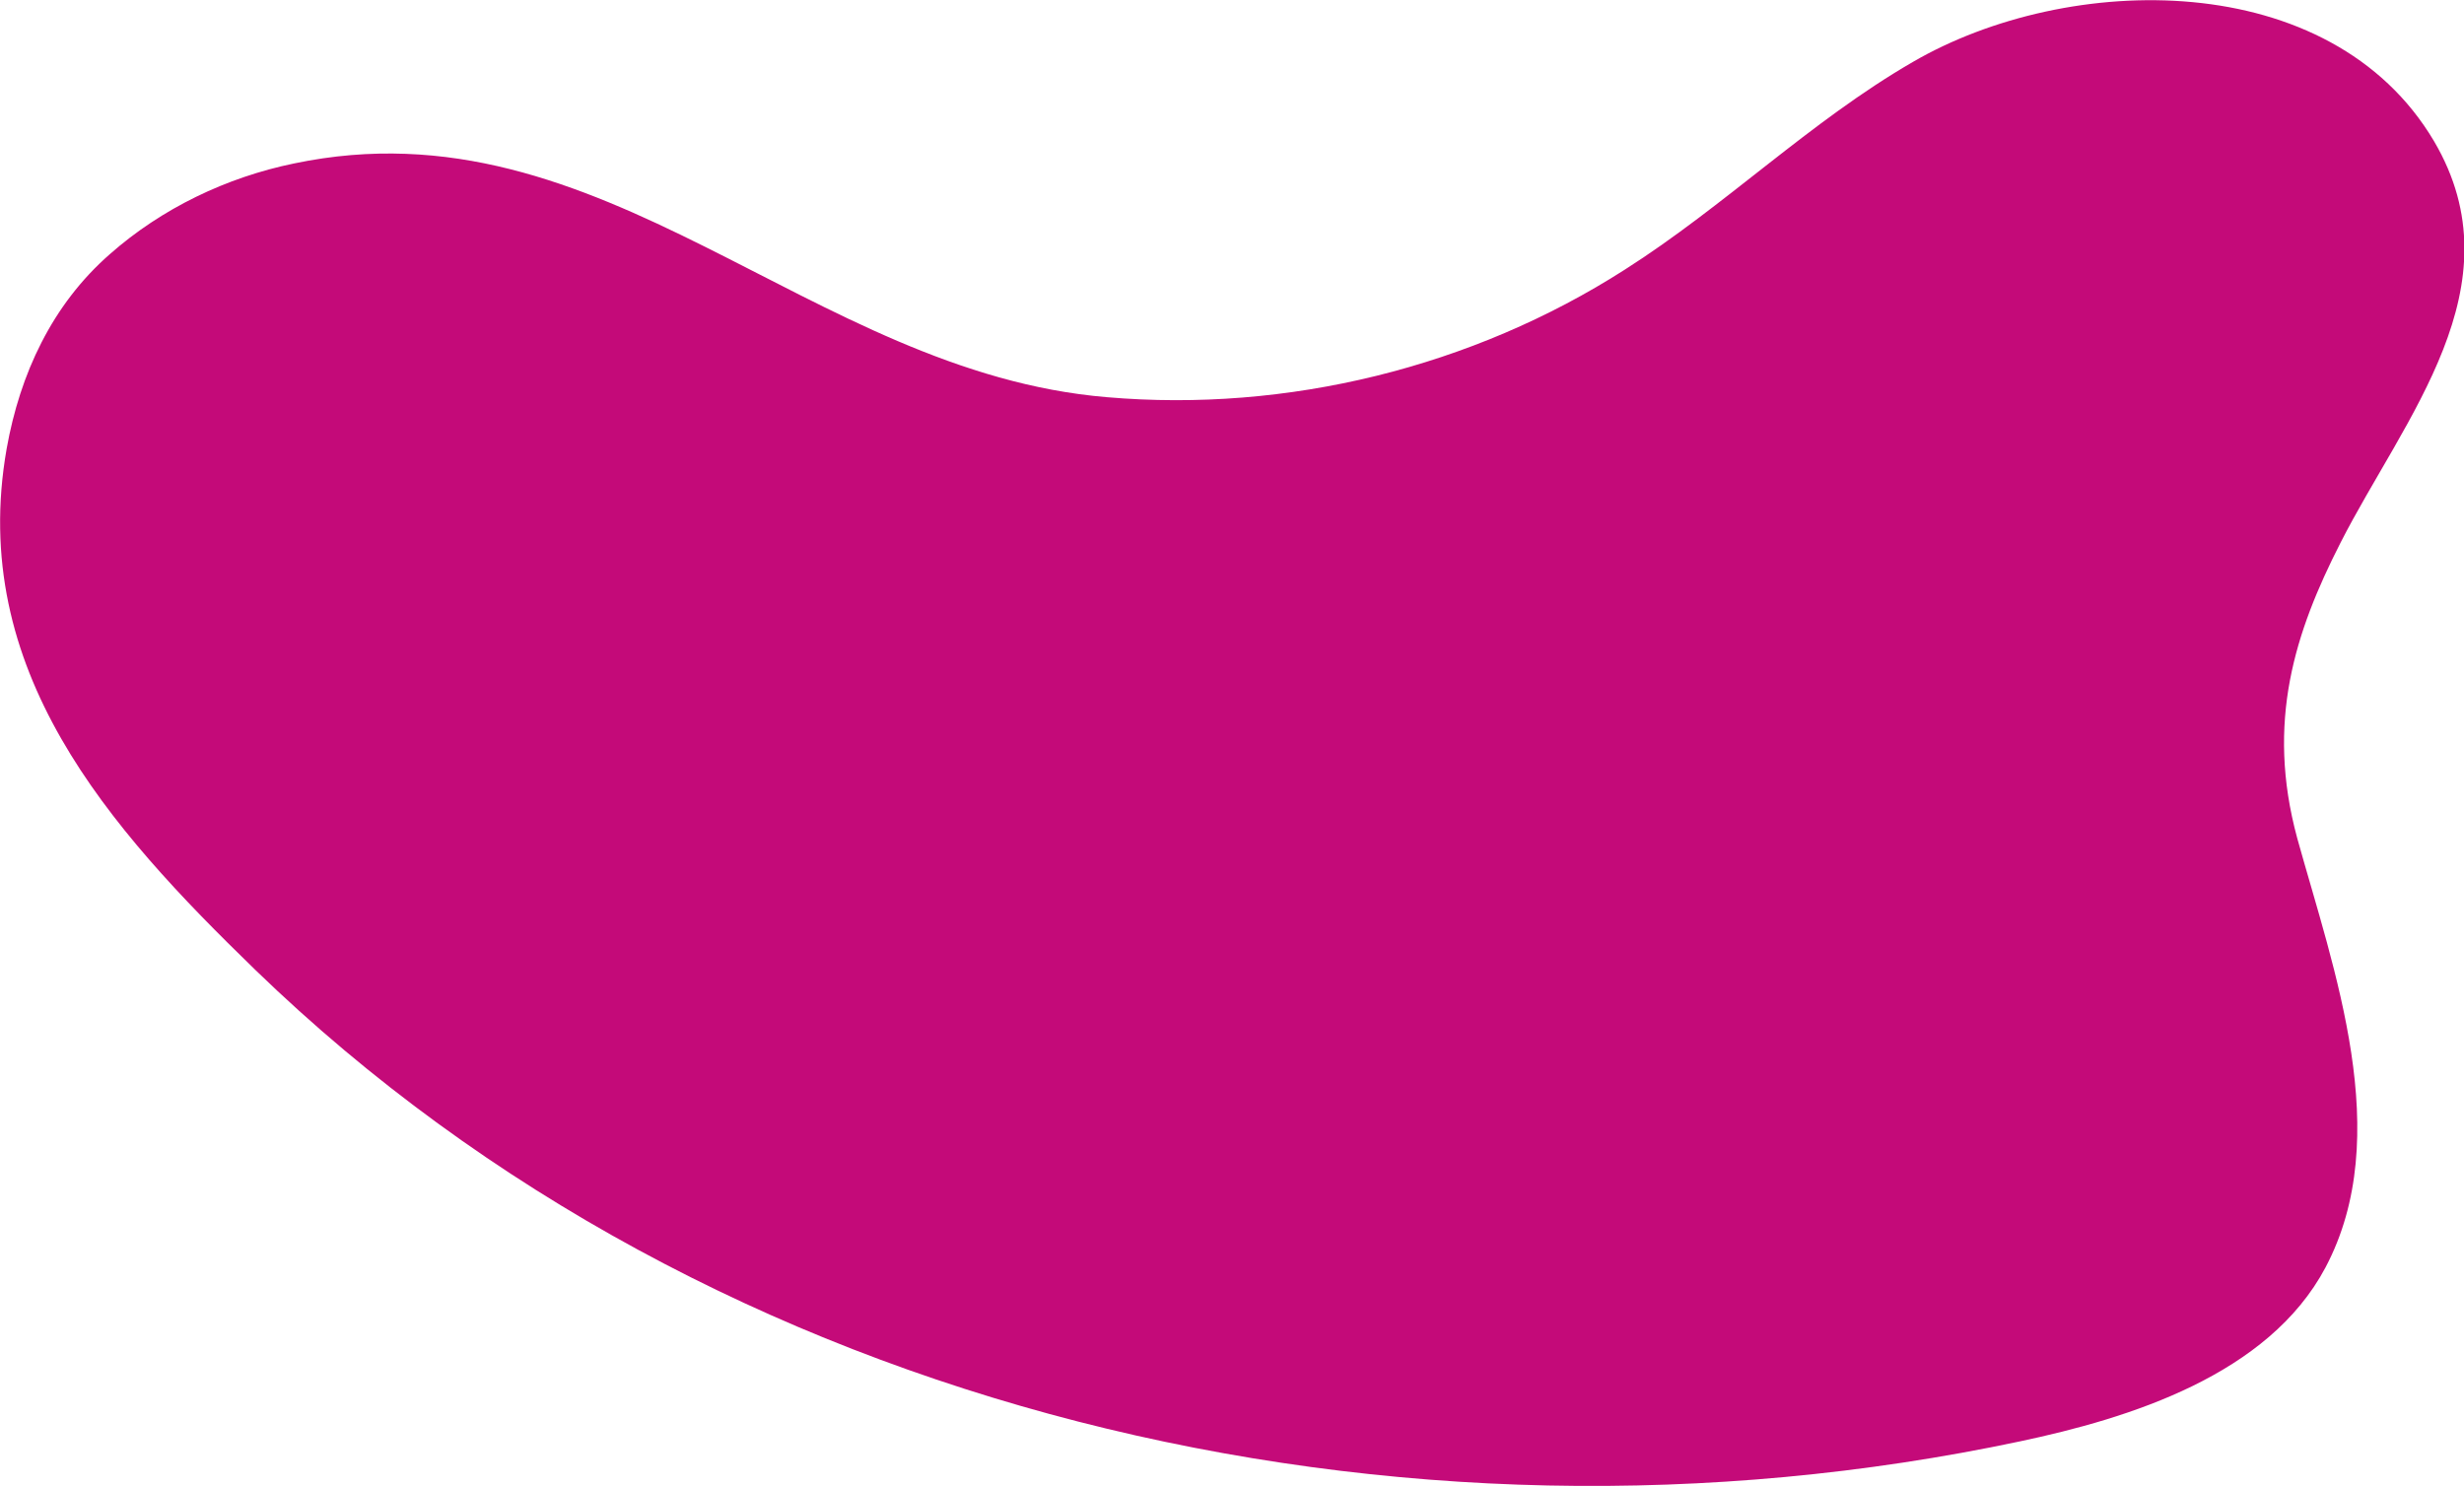 <?xml version="1.0" encoding="UTF-8"?> <!-- Generator: Adobe Illustrator 18.0.0, SVG Export Plug-In . SVG Version: 6.00 Build 0) --> <svg xmlns="http://www.w3.org/2000/svg" xmlns:xlink="http://www.w3.org/1999/xlink" id="Capa_1" x="0px" y="0px" viewBox="0 0 444.7 268.3" xml:space="preserve"> <path fill="#C40A79" d="M422.4,98c11.5-22.6,32.3-46.3,16.9-72.5c-18.7-31.6-66.1-30.6-94.1-14.3c-18.5,10.7-33.9,26-52,37.5 c-27.5,17.6-60.9,25.8-93.4,23C145.9,67.2,109,17.8,53.1,29.5C40.9,32,29.2,37.6,19.8,45.9C9.4,55,3.6,67.5,1.2,81 c-7,39.9,18.3,68.3,44.9,94.1C129,255.4,253,283.8,364.5,260.2c19.9-4.2,44.9-12,55.2-31.4c12.6-23.8,1.5-53.7-5.1-77.5 C408.9,130.3,414.2,114.1,422.4,98z"></path> </svg> 
